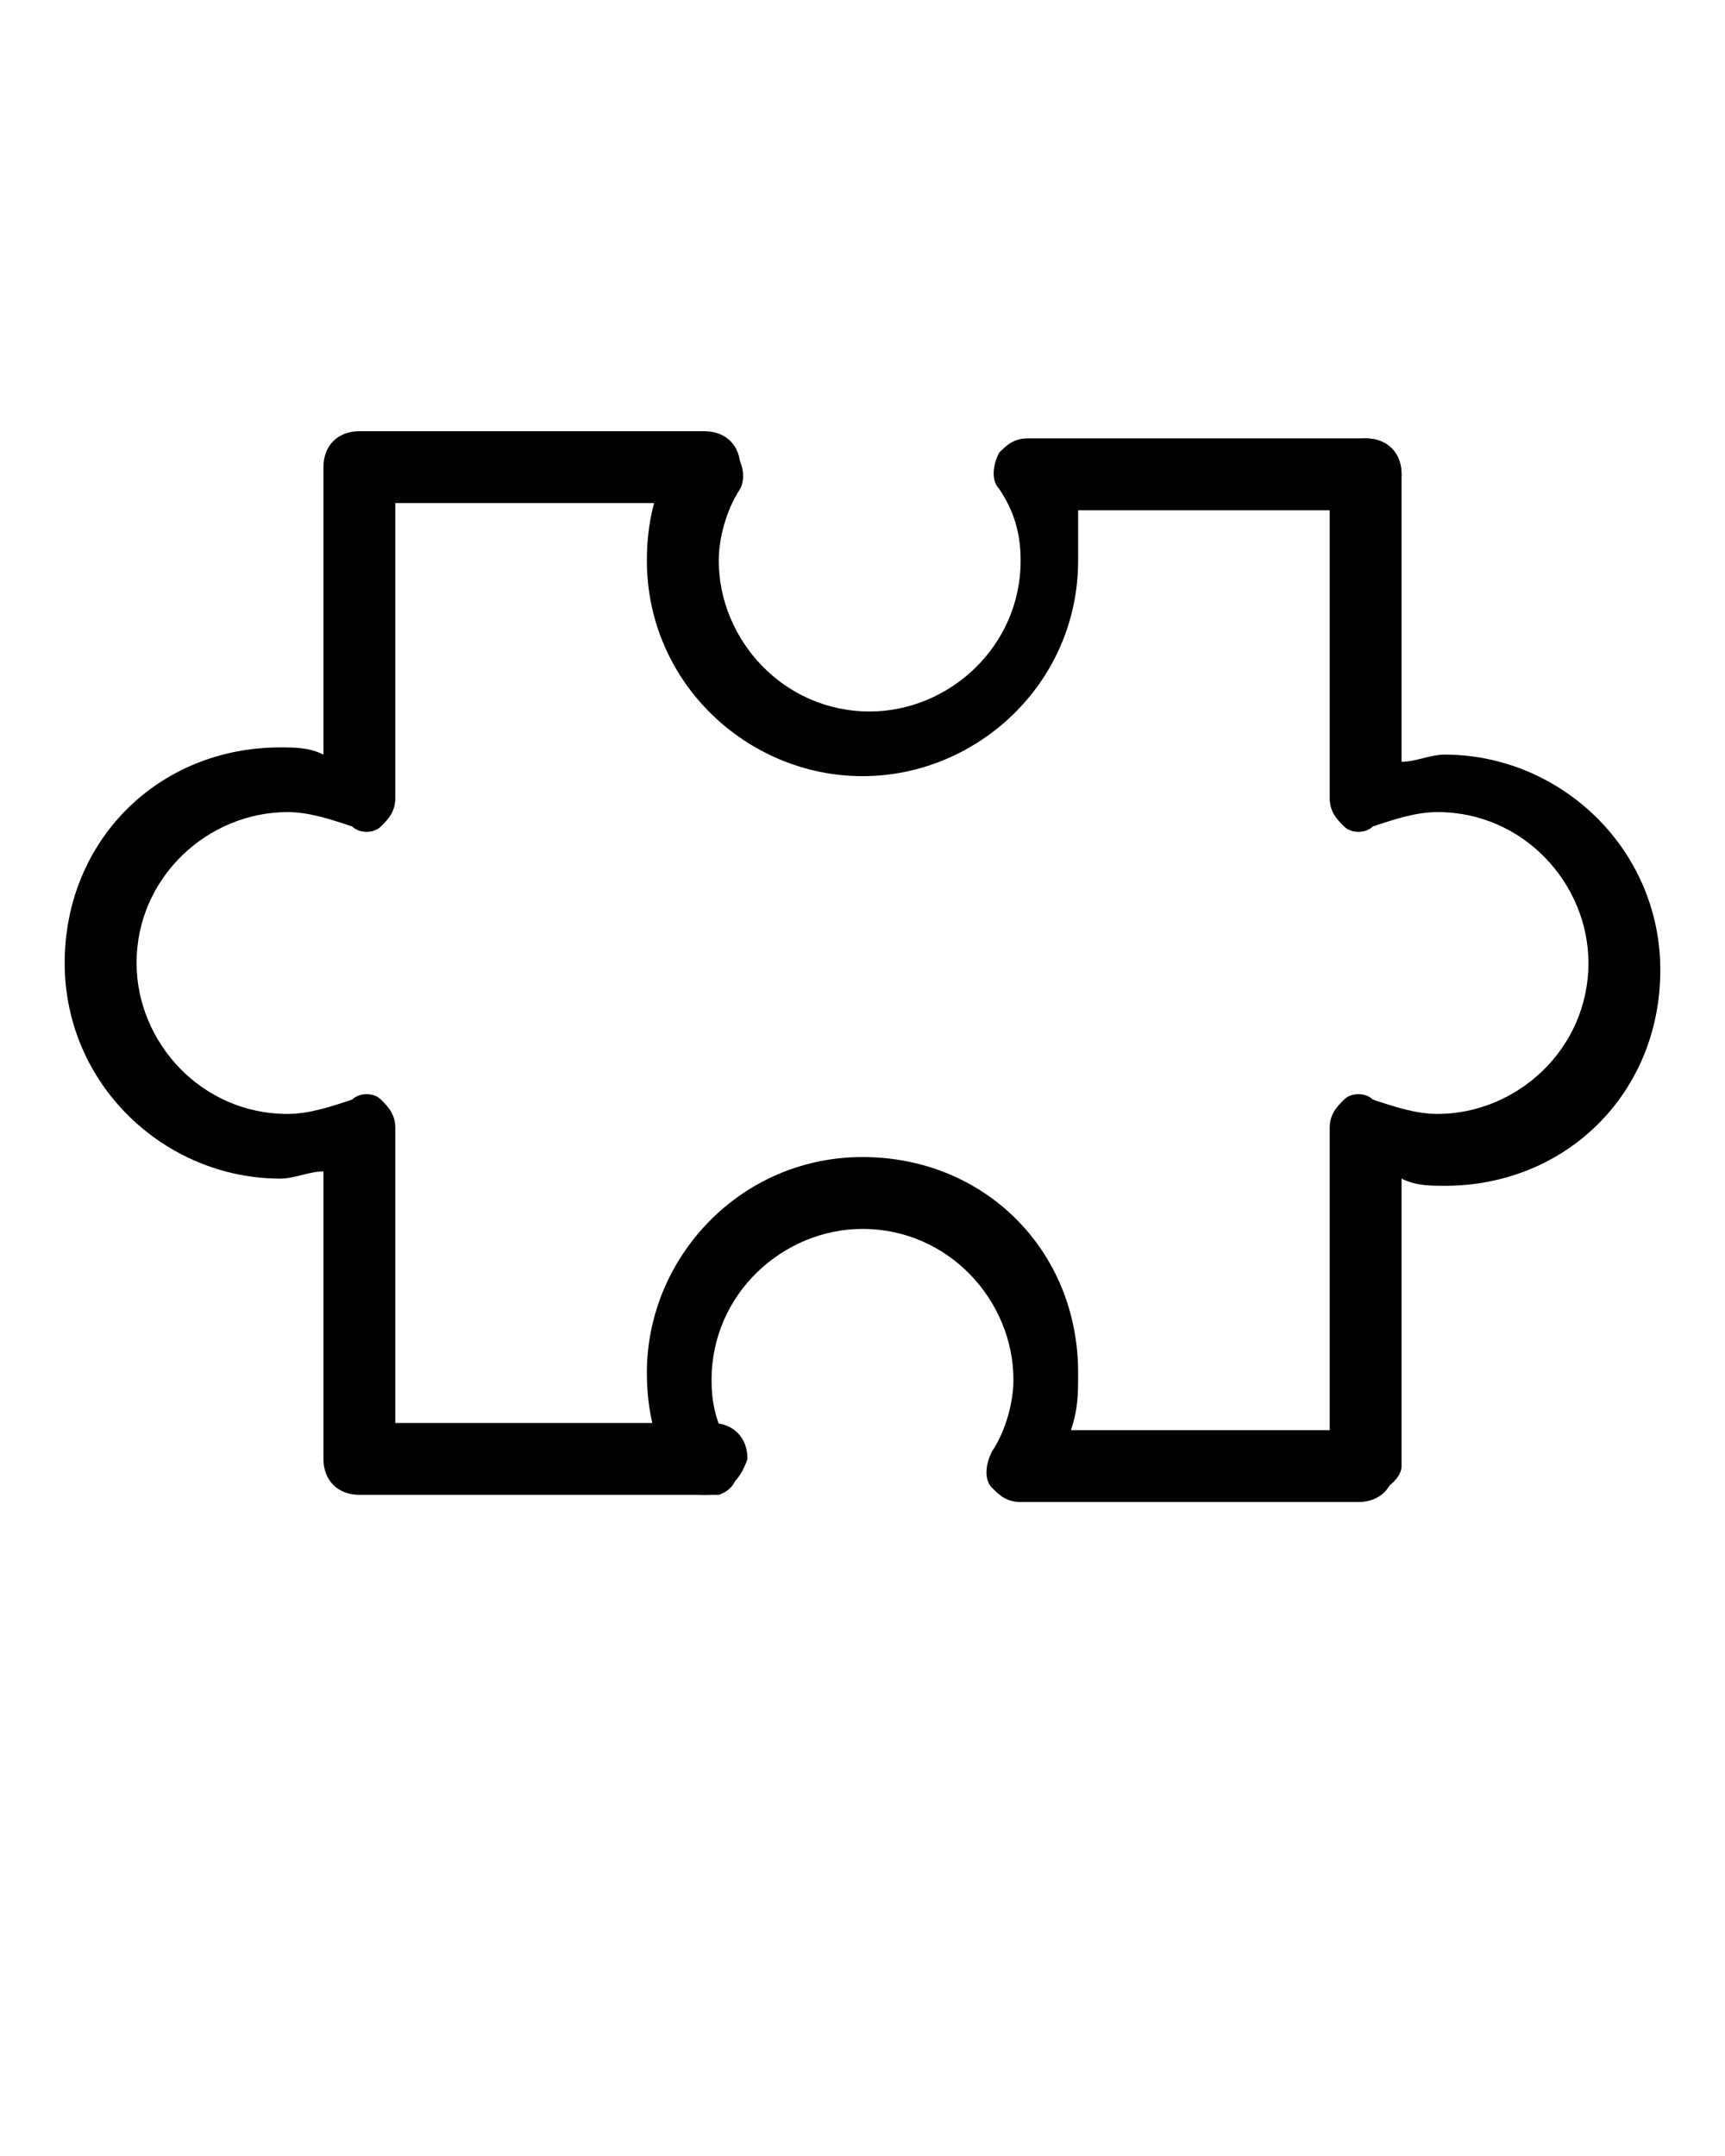 <?xml version="1.0" encoding="UTF-8"?> <!-- Generator: Adobe Illustrator 21.0.0, SVG Export Plug-In . SVG Version: 6.00 Build 0) --> <svg xmlns="http://www.w3.org/2000/svg" xmlns:xlink="http://www.w3.org/1999/xlink" id="Слой_1" x="0px" y="0px" viewBox="0 0 24 30" style="enable-background:new 0 0 24 30;" xml:space="preserve"> <style type="text/css"> .st0{fill:none;stroke:#000000;stroke-linecap:round;stroke-linejoin:round;stroke-miterlimit:10;} </style> <g> <g> <path d="M9.8,20.8c-0.2,0-0.3-0.1-0.4-0.2c-0.3-0.5-0.4-1-0.4-1.5c0-1.6,1.3-3,3-3s3,1.3,3,3c0,0.3,0,0.5-0.1,0.8h4 c0.3,0,0.5,0.2,0.5,0.5s-0.2,0.5-0.5,0.5h-4.7c-0.2,0-0.3-0.1-0.4-0.2c-0.1-0.1-0.1-0.3,0-0.5c0.2-0.3,0.3-0.7,0.3-1 c0-1.1-0.9-2.1-2.1-2.1c-1.1,0-2.1,0.9-2.1,2.1c0,0.4,0.1,0.7,0.3,1c0.1,0.2,0.1,0.5-0.2,0.6C10,20.8,9.9,20.8,9.8,20.8z"></path> <path class="st0" d="M5.1,14.3"></path> <path d="M12,10.8c-1.6,0-3-1.3-3-3c0-0.5,0.1-1,0.4-1.5C9.6,6.1,9.8,6,10.1,6.2c0.2,0.1,0.3,0.4,0.2,0.6c-0.2,0.3-0.3,0.7-0.3,1 c0,1.1,0.9,2.1,2.1,2.1c1.1,0,2.1-0.9,2.1-2.1c0-0.4-0.1-0.7-0.3-1c-0.1-0.1-0.1-0.3,0-0.5c0.1-0.1,0.2-0.2,0.4-0.2h4.7 c0.3,0,0.5,0.2,0.5,0.5c0,0.3-0.2,0.5-0.5,0.5h-4C15,7.3,15,7.6,15,7.8C15,9.5,13.6,10.8,12,10.8z"></path> </g> <g> <path d="M19,20.8c-0.3,0-0.5-0.2-0.5-0.5v-4.6c0-0.2,0.1-0.3,0.2-0.4c0.1-0.1,0.3-0.1,0.4,0c0.3,0.1,0.6,0.2,0.9,0.2 c1.1,0,2.1-0.9,2.1-2.1c0-1.1-0.9-2.1-2.1-2.1c-0.3,0-0.6,0.1-0.9,0.2c-0.1,0.1-0.3,0.1-0.4,0c-0.1-0.1-0.2-0.2-0.2-0.4V6.6 c0-0.3,0.2-0.5,0.5-0.5c0.3,0,0.5,0.2,0.5,0.5v4c0.2,0,0.4-0.1,0.6-0.1c1.6,0,3,1.3,3,3s-1.3,3-3,3c-0.2,0-0.4,0-0.6-0.1v4 C19.5,20.6,19.2,20.8,19,20.8z"></path> <path d="M9.8,20.8H5c-0.3,0-0.5-0.2-0.5-0.5v-4c-0.2,0-0.4,0.1-0.6,0.1c-1.6,0-3-1.3-3-3s1.3-3,3-3c0.2,0,0.4,0,0.6,0.1v-4 c0-0.3,0.2-0.5,0.5-0.5h4.8c0.3,0,0.5,0.2,0.5,0.5c0,0.3-0.2,0.5-0.5,0.5H5.5v4.1c0,0.2-0.1,0.3-0.2,0.4c-0.1,0.1-0.3,0.1-0.4,0 c-0.3-0.1-0.6-0.2-0.9-0.2c-1.1,0-2.1,0.9-2.1,2.1c0,1.1,0.9,2.1,2.1,2.1c0.3,0,0.6-0.1,0.9-0.2c0.1-0.1,0.3-0.1,0.4,0 c0.1,0.1,0.2,0.2,0.2,0.4v4.1h4.4c0.3,0,0.5,0.2,0.5,0.5C10.3,20.6,10.1,20.8,9.8,20.8z"></path> </g> </g> </svg> 